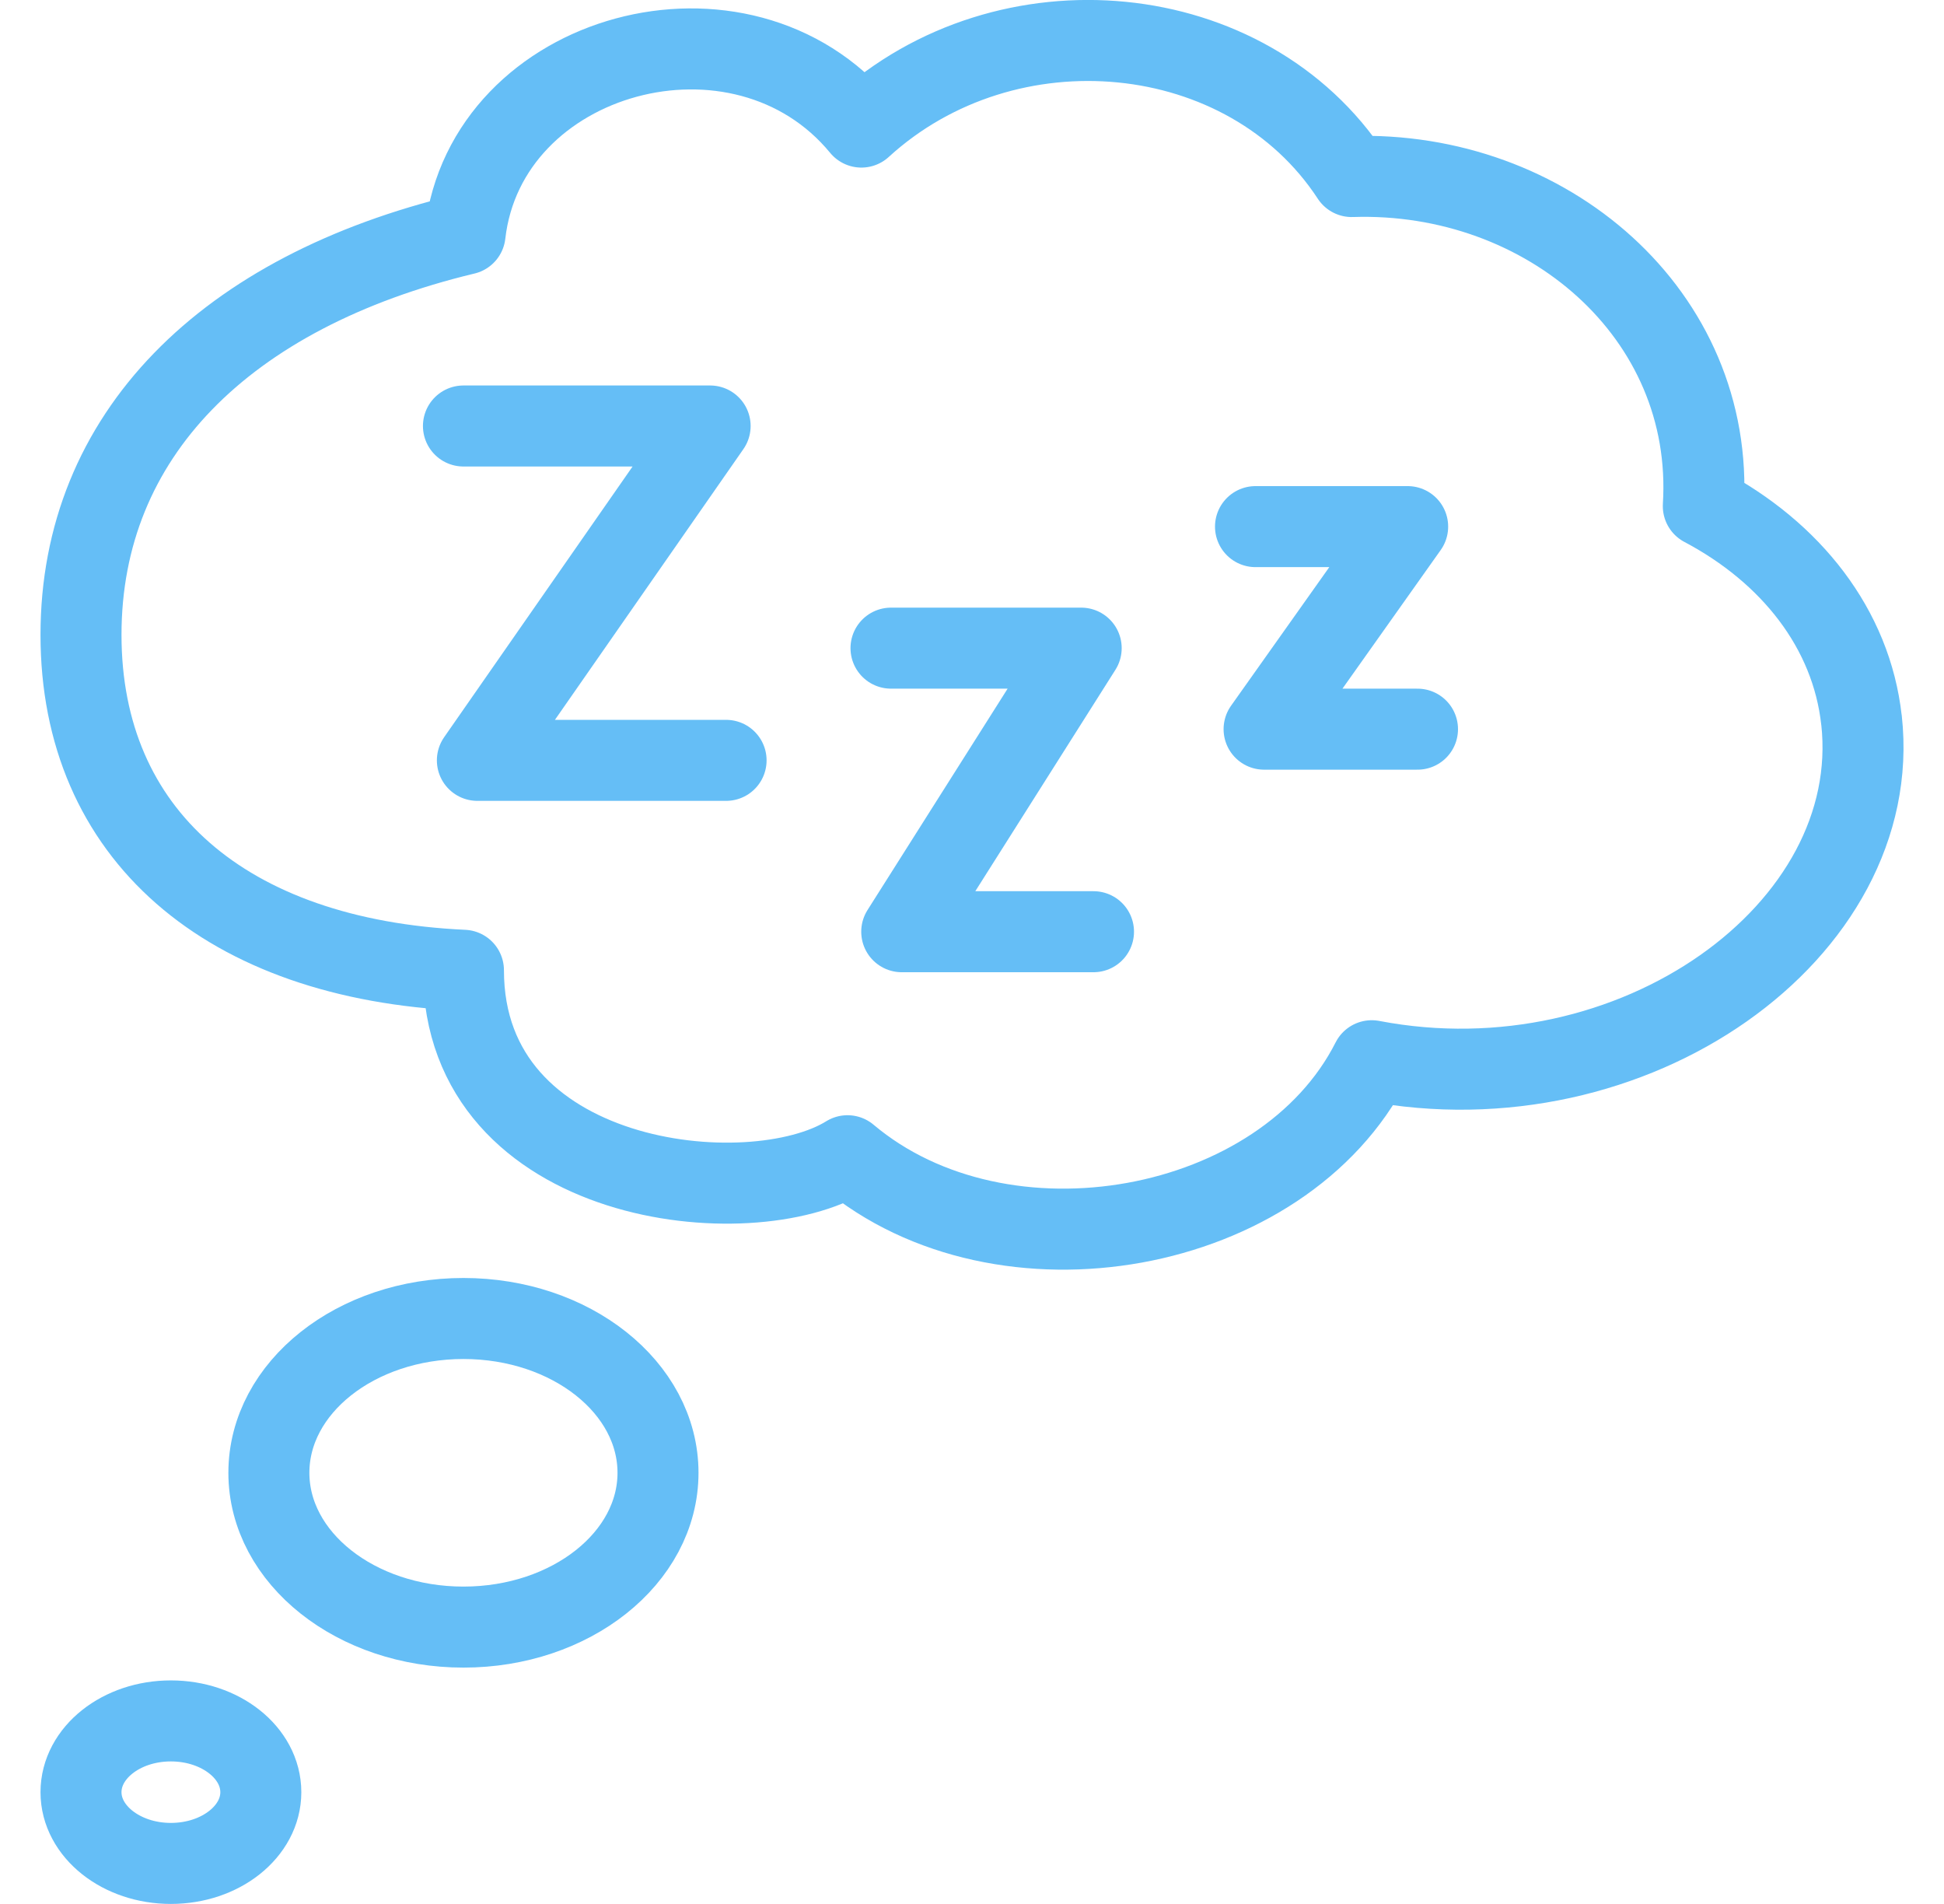 <svg height="47" viewBox="0 0 48 47" width="48" xmlns="http://www.w3.org/2000/svg"><g style="stroke:#65bef6;fill:none;fill-rule:evenodd;stroke-linecap:round;stroke-linejoin:round;stroke-width:2" transform="translate(2 1)"><path d="m14.247 35.357c0 2.103-2.15 3.809-4.804 3.809-2.654 0-4.804-1.706-4.804-3.809 0-2.105 2.15-3.809 4.804-3.809 2.654 0 4.804 1.704 4.804 3.809z"/><path d="m4.44 43.242c0 .969-.993 1.758-2.221 1.758-1.226 0-2.219-.79-2.219-1.758 0-.973.993-1.76 2.219-1.76 1.228 0 2.221.788 2.221 1.76z"/><path d="m43.963 16.782c-.249-2.266-1.748-4.147-3.906-5.288.293-4.73-3.866-8.295-8.682-8.136-2.577-3.938-8.518-4.502-12.106-1.221-2.953-3.587-9.27-1.867-9.786 2.643-5.925 1.422-9.483 4.973-9.483 9.891 0 4.918 3.571 8.013 9.443 8.281 0 5.331 7.086 6.069 9.483 4.578 3.829 3.225 10.761 1.966 12.944-2.345 6.457 1.237 12.665-3.201 12.094-8.404z"/><path d="m9.443 9.516h6.091l-5.747 8.254h6.141"/><path d="m20 15h4.696l-4.431 7h4.735"/><path d="m29 12h3.757l-3.545 5h3.788"/></g></svg>